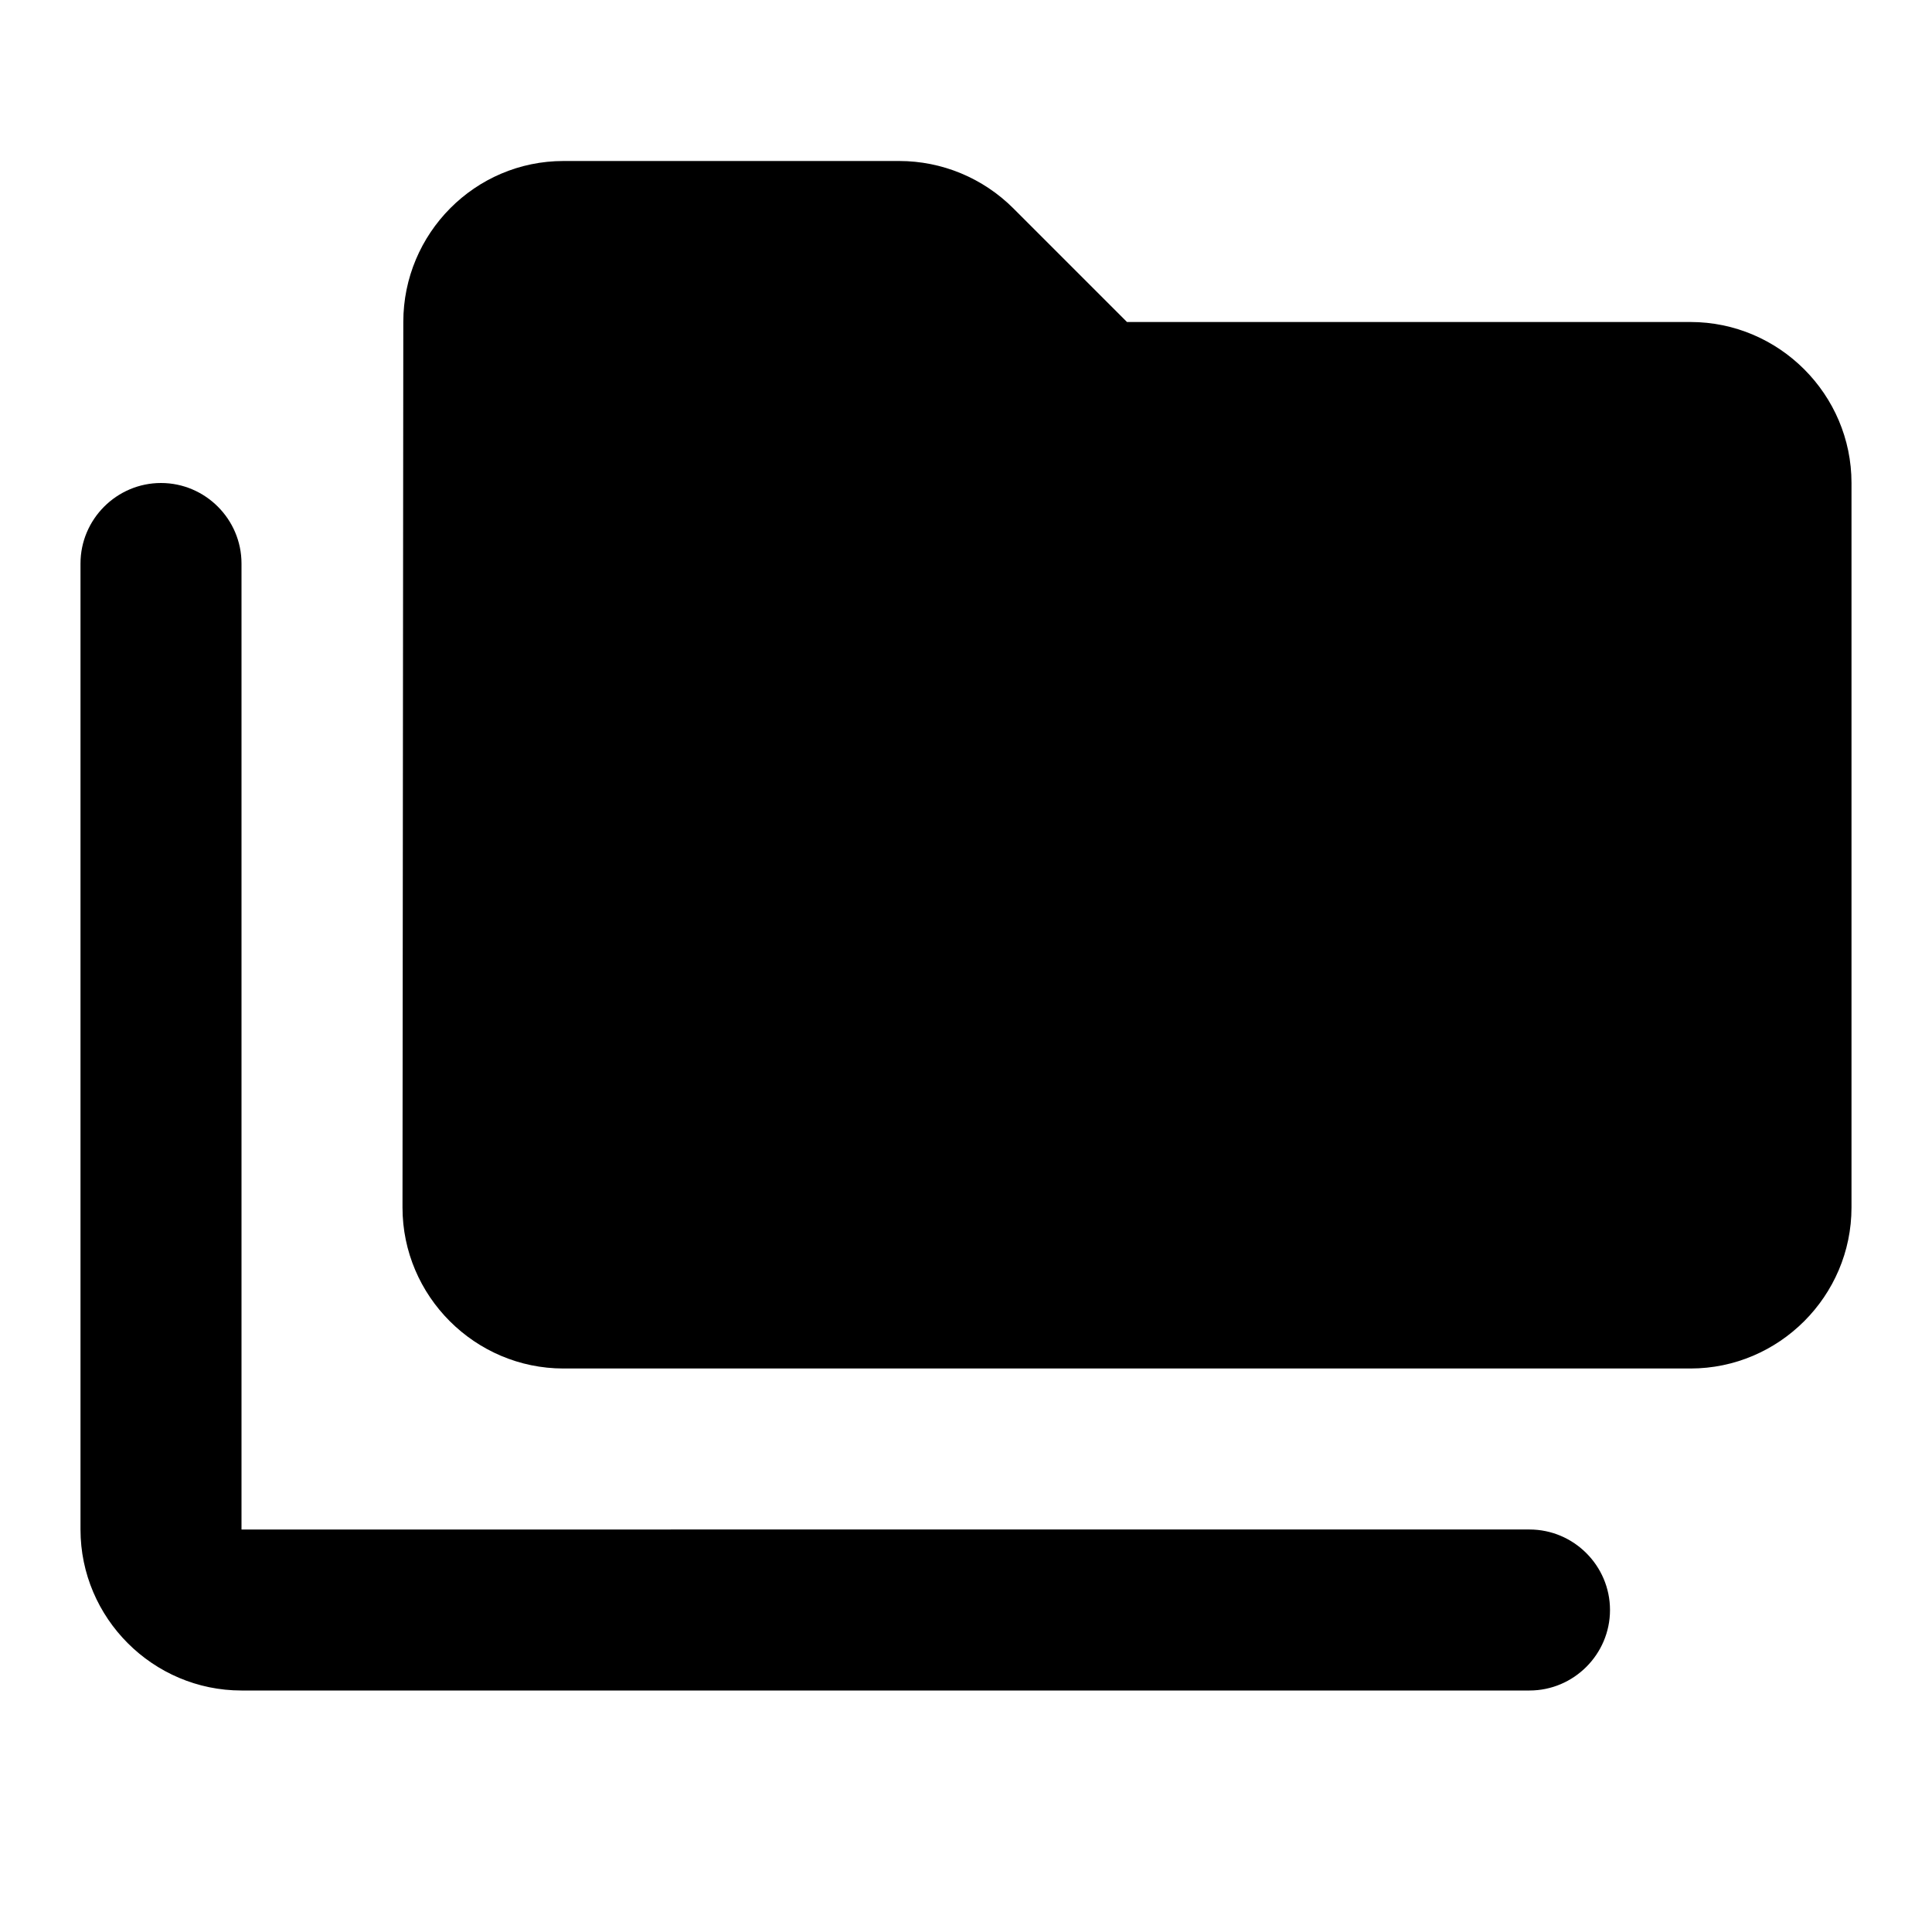 <svg xmlns="http://www.w3.org/2000/svg" enable-background="new 0 0 24 24" viewBox="0 0 24 24" fill="currentColor"><g><rect fill="none" height="24" width="24"/><rect fill="none" height="24" width="24"/></g><g><g><path d="M2,6L2,6C1.45,6,1,6.45,1,7v12c0,1.1,0.9,2,2,2h16c0.55,0,1-0.45,1-1v0c0-0.55-0.45-1-1-1H3V7C3,6.45,2.55,6,2,6z"/><path d="M21,4h-7l-1.41-1.41C12.21,2.21,11.7,2,11.17,2H7C5.9,2,5.01,2.9,5.01,4L5,15c0,1.1,0.9,2,2,2h14c1.1,0,2-0.9,2-2V6 C23,4.9,22.1,4,21,4z"/></g></g></svg>